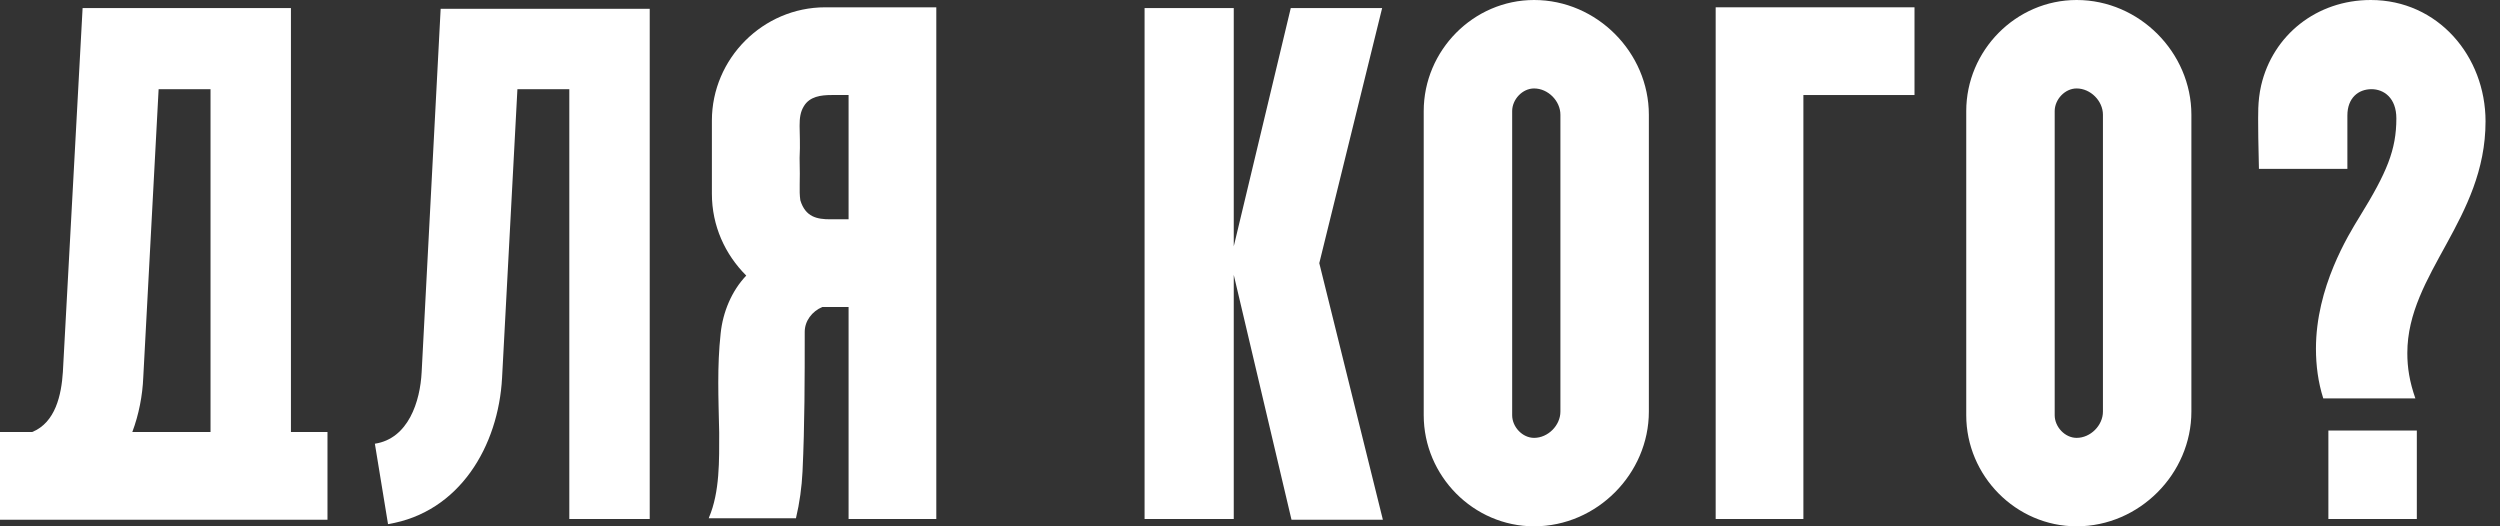 <?xml version="1.0" encoding="UTF-8"?> <svg xmlns="http://www.w3.org/2000/svg" width="171" height="36" viewBox="0 0 171 36" fill="none"><rect x="0" y="0" width="171" height="36" fill="#333333" stroke="none"/><path d="M0 29.55H2.2C3.8 28.9 4.2 27 4.3 25.45L5.65 0.55H19.9V29.55H22.4V35.55H0V29.55ZM9.8 25.8C9.75 27.05 9.5 28.35 9.05 29.55H14.4V6.1H10.85L9.8 25.8Z" fill="white"></path><path d="M26.541 35.85L25.641 30.35C27.941 30 28.741 27.45 28.841 25.45L30.141 0.6H44.441V35.5H38.941V6.1H35.391L34.341 25.85C34.091 30.5 31.441 35.05 26.541 35.85Z" fill="white"></path><path d="M58.043 15V6.5C57.943 6.5 57.843 6.5 57.743 6.5C57.443 6.5 57.143 6.5 56.893 6.5C56.143 6.5 55.393 6.6 54.993 7.25C54.493 8.05 54.793 8.9 54.693 10.8C54.743 12.5 54.643 13 54.743 13.7C55.093 14.85 55.893 15 56.793 15C57.143 15 57.493 15 57.793 15C57.893 15 57.943 15 58.043 15ZM56.443 0.5H64.043V35.5H58.043V21H56.243C55.543 21.3 55.043 21.95 55.043 22.7V22.75C55.043 25.9 55.043 29.05 54.893 32.25C54.843 33.3 54.693 34.4 54.443 35.45H48.443C48.493 35.45 48.493 35.45 48.493 35.4C49.243 33.65 49.193 31.45 49.193 29.6C49.143 27.2 49.043 25.1 49.293 22.8C49.443 21.35 50.043 19.9 51.043 18.85C49.593 17.4 48.693 15.45 48.693 13.25V8.25C48.693 4 52.193 0.5 56.443 0.5Z" fill="white"></path><path d="M78.289 0.55H84.389V16.85L88.289 0.55H94.539L90.239 18L94.589 35.55H88.339L84.389 18.8V35.5H78.289V0.55Z" fill="white"></path><path d="M97.382 28.4V7.6C97.382 3.45 100.782 0 104.932 0C109.232 0 112.782 3.6 112.782 7.85V28.15C112.782 32.4 109.232 36 104.932 36C100.782 36 97.382 32.55 97.382 28.4ZM104.932 6.05C104.132 6.05 103.432 6.8 103.432 7.6V28.4C103.432 29.2 104.132 29.95 104.932 29.95C105.882 29.95 106.732 29.1 106.732 28.15V7.85C106.732 6.9 105.882 6.05 104.932 6.05Z" fill="white"></path><path d="M123.352 35.5H117.352V0.5H130.952V6.5H123.352V35.5Z" fill="white"></path><path d="M134.491 28.4V7.6C134.491 3.45 137.891 0 142.041 0C146.341 0 149.891 3.6 149.891 7.85V28.15C149.891 32.4 146.341 36 142.041 36C137.891 36 134.491 32.55 134.491 28.4ZM142.041 6.05C141.241 6.05 140.541 6.8 140.541 7.6V28.4C140.541 29.2 141.241 29.95 142.041 29.95C142.991 29.95 143.841 29.1 143.841 28.15V7.85C143.841 6.9 142.991 6.05 142.041 6.05Z" fill="white"></path><path d="M154.461 8.75C154.461 7.9 154.411 6.95 154.661 5.85C155.461 2.4 158.461 0 162.161 0C166.761 0 170.011 3.85 170.011 8.3C170.011 15 164.661 18.7 164.661 24.15C164.661 25.15 164.811 26.1 165.211 27.25H158.911C158.561 26.15 158.411 25 158.411 23.85C158.411 19.65 160.611 16.1 161.411 14.8C163.261 11.8 163.911 10.25 163.911 8.1C163.911 6.7 163.061 6.1 162.211 6.1C161.311 6.1 160.561 6.7 160.561 7.9V11.55H154.511C154.461 9.7 154.461 8.75 154.461 8.75ZM159.261 29.45H165.311V35.5H159.261V29.45Z" fill="white"></path></svg> 